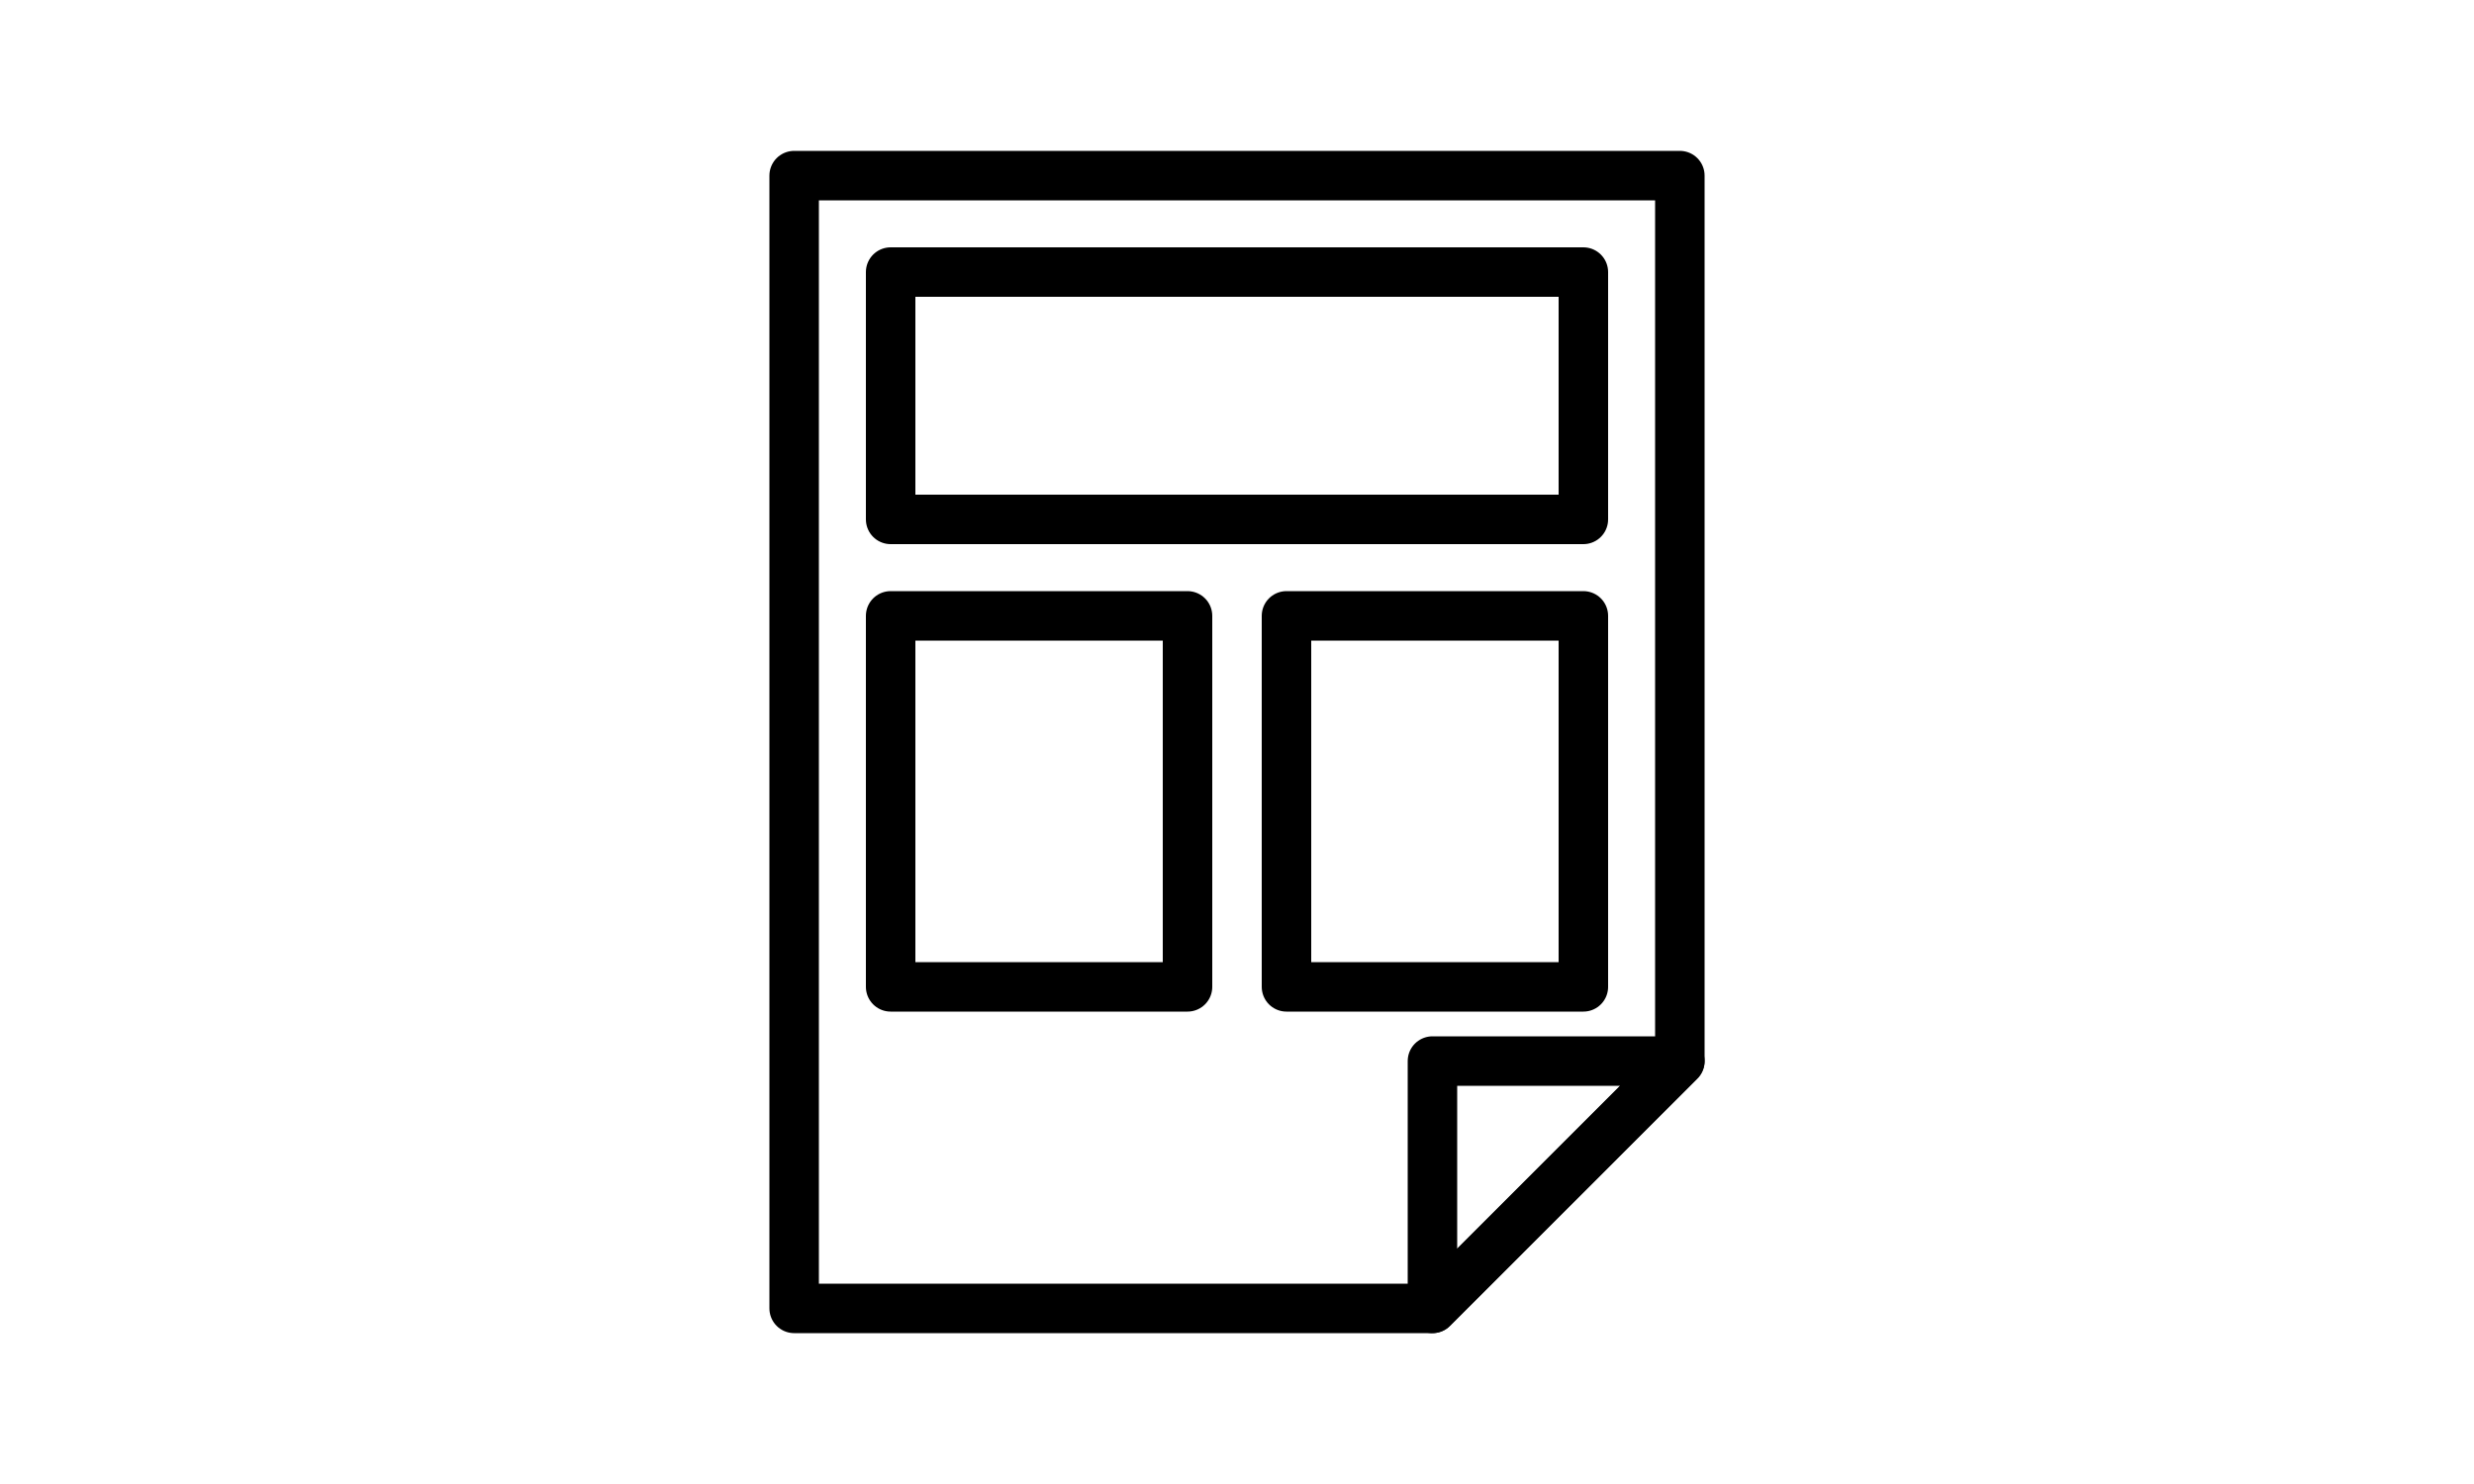 <svg xmlns="http://www.w3.org/2000/svg" xmlns:xlink="http://www.w3.org/1999/xlink" id="Layer_1" viewBox="0 0 100 60"><defs><style>      .st0 {        fill: none;        stroke: #000;        stroke-linecap: round;        stroke-linejoin: round;        stroke-width: 2px;      }    </style></defs><rect class="st0" x="36" y="11" width="28" height="10"></rect><rect class="st0" x="36" y="24.9" width="12" height="15"></rect><rect class="st0" x="52" y="24.9" width="12" height="15"></rect><polygon class="st0" points="67.9 7.1 32.1 7.1 32.1 52.9 57.9 52.9 67.9 42.9 67.9 7.1"></polygon><polygon class="st0" points="57.9 52.9 67.9 42.9 57.9 42.9 57.9 52.9"></polygon></svg>